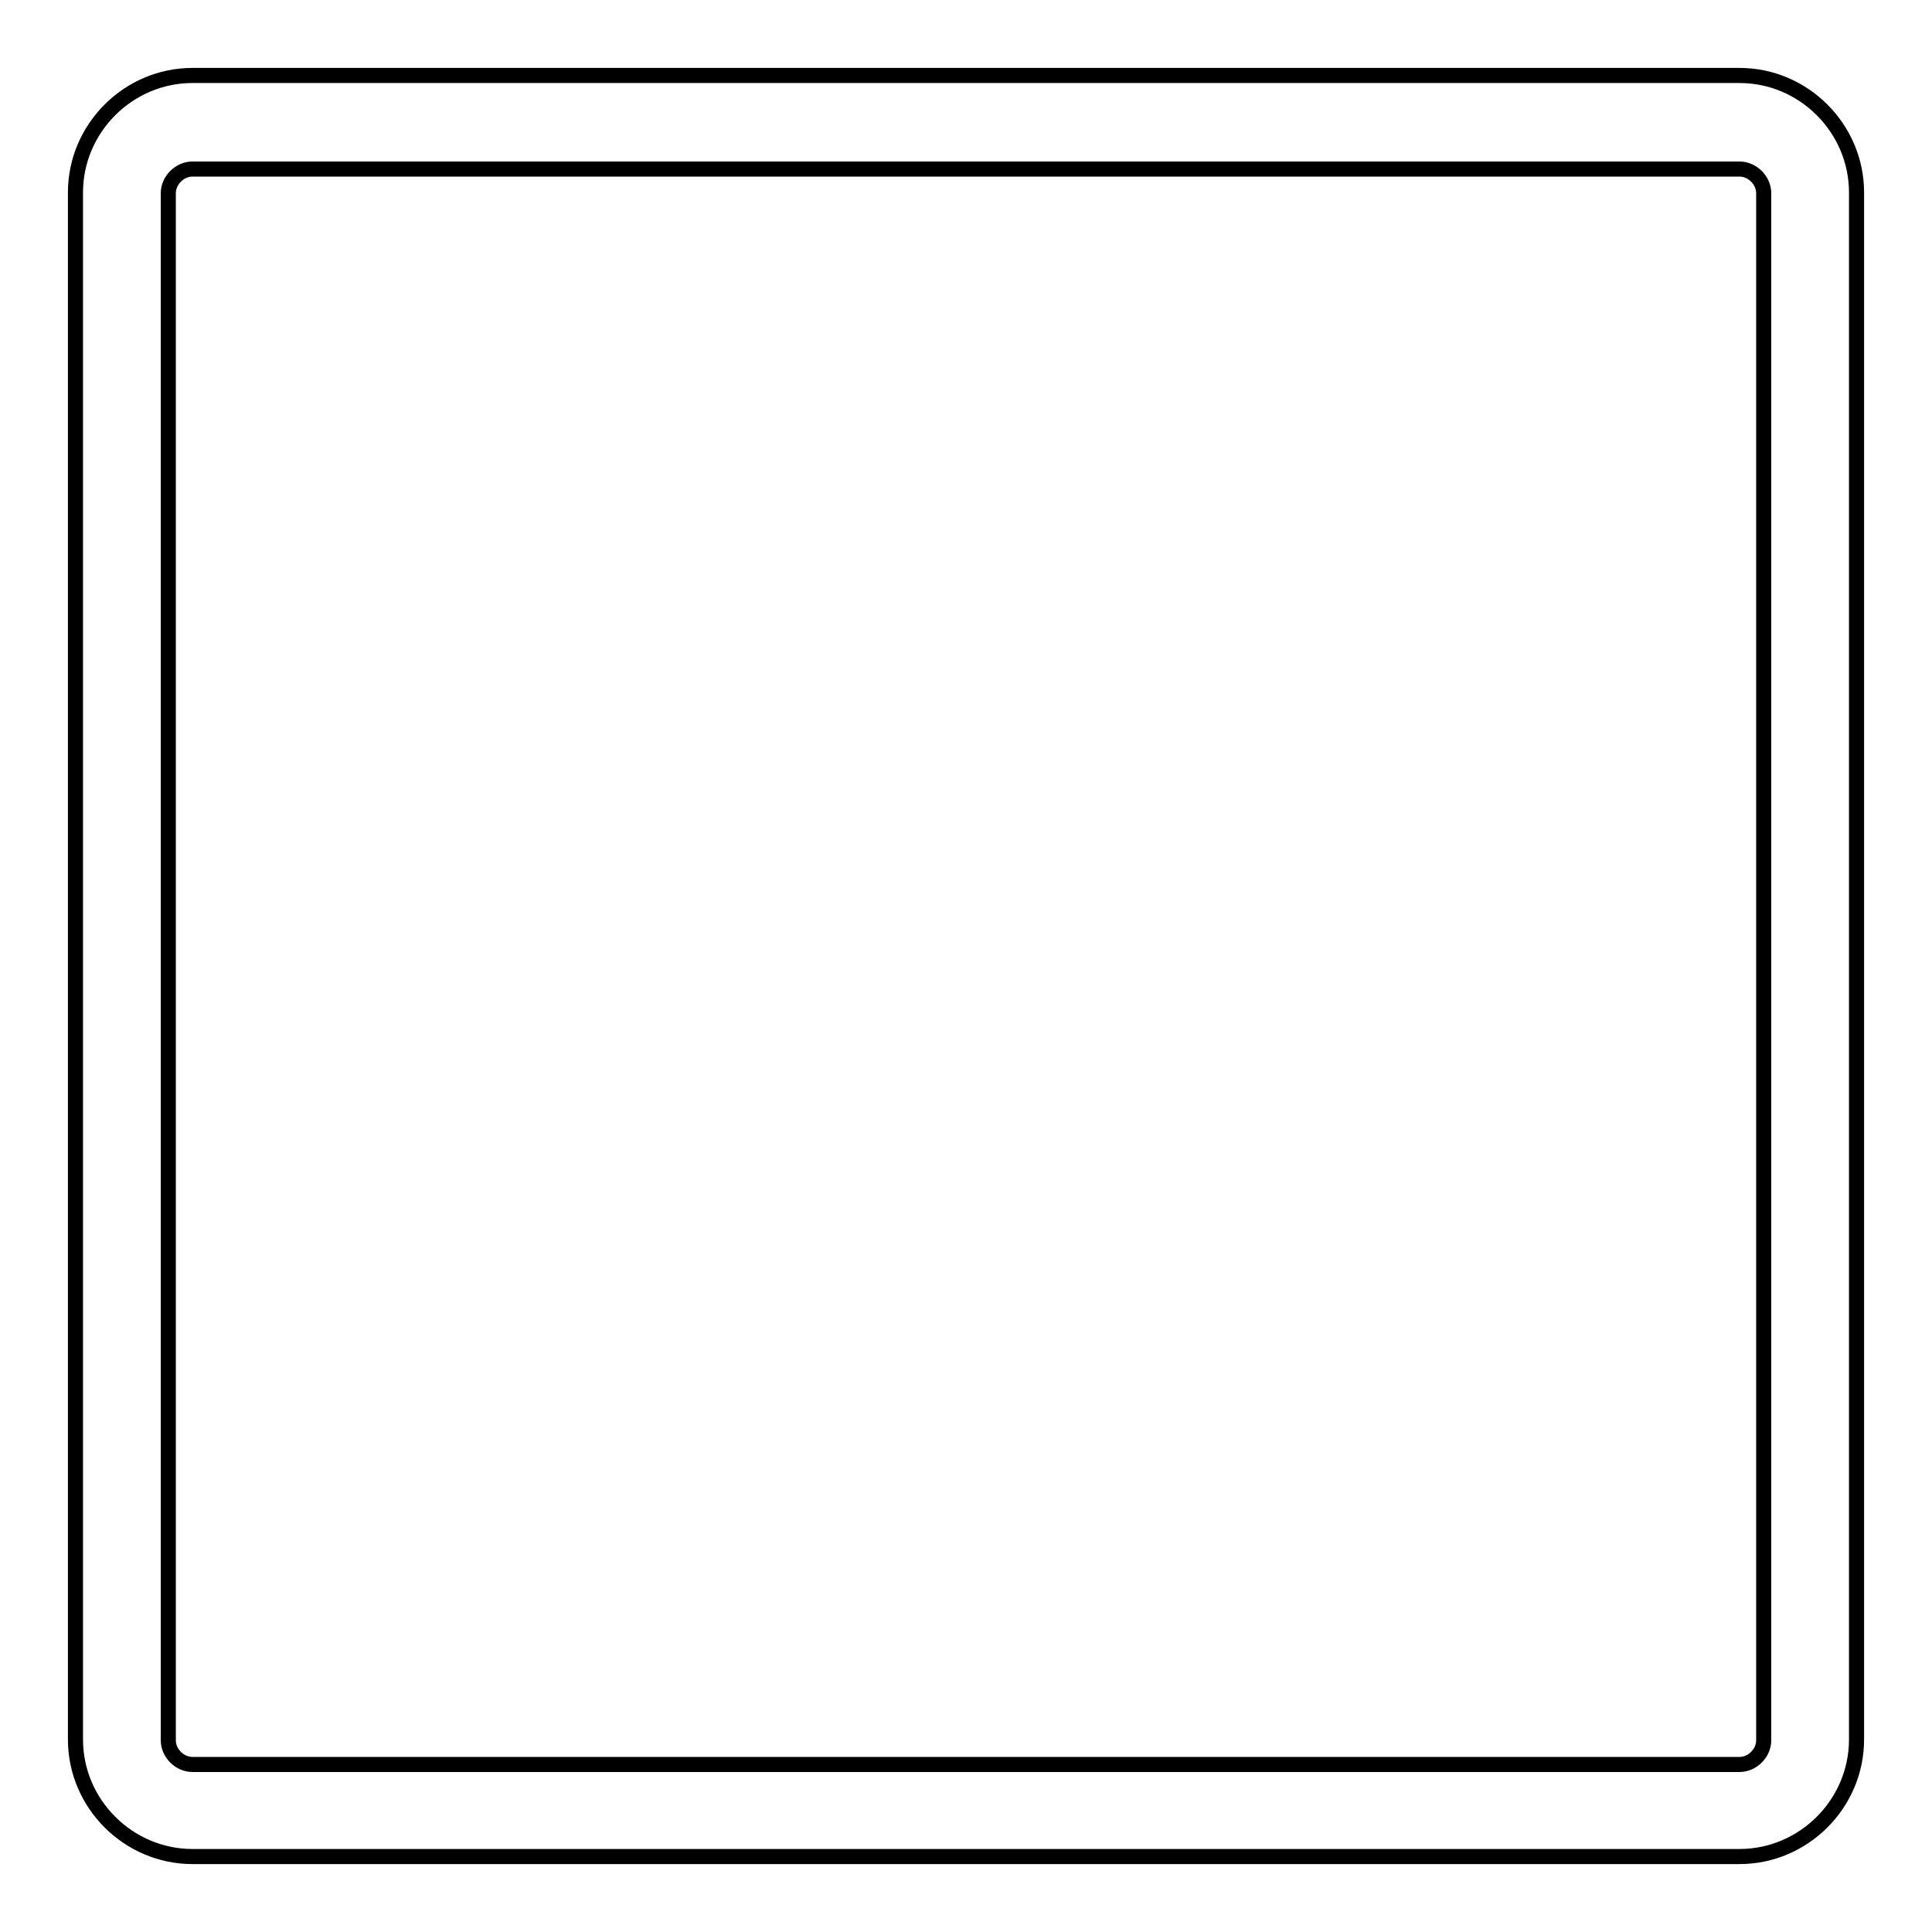 <?xml version="1.0" encoding="utf-8"?>
<!-- Svg Vector Icons : http://www.onlinewebfonts.com/icon -->
<!DOCTYPE svg PUBLIC "-//W3C//DTD SVG 1.1//EN" "http://www.w3.org/Graphics/SVG/1.1/DTD/svg11.dtd">
<svg version="1.1" xmlns="http://www.w3.org/2000/svg" xmlns:xlink="http://www.w3.org/1999/xlink" x="0px" y="0px" viewBox="0 0 256 256" enable-background="new 0 0 256 256" xml:space="preserve">
<g> <path stroke-width="2" fill-opacity="0" stroke="#000000"  d="M230.5,246h-205C17,246,10,239,10,230.5v-205C10,17,17,10,25.5,10h205c8.5,0,15.5,7,15.5,15.5v205 C246,239,239,246,230.5,246L230.5,246z M25.5,22.4c-1.7,0-3.2,1.5-3.2,3.2v205c0,1.7,1.5,3.2,3.2,3.2h205c1.7,0,3.2-1.5,3.2-3.2 v-205c0-1.7-1.5-3.2-3.2-3.2H25.5z"/></g>
</svg>